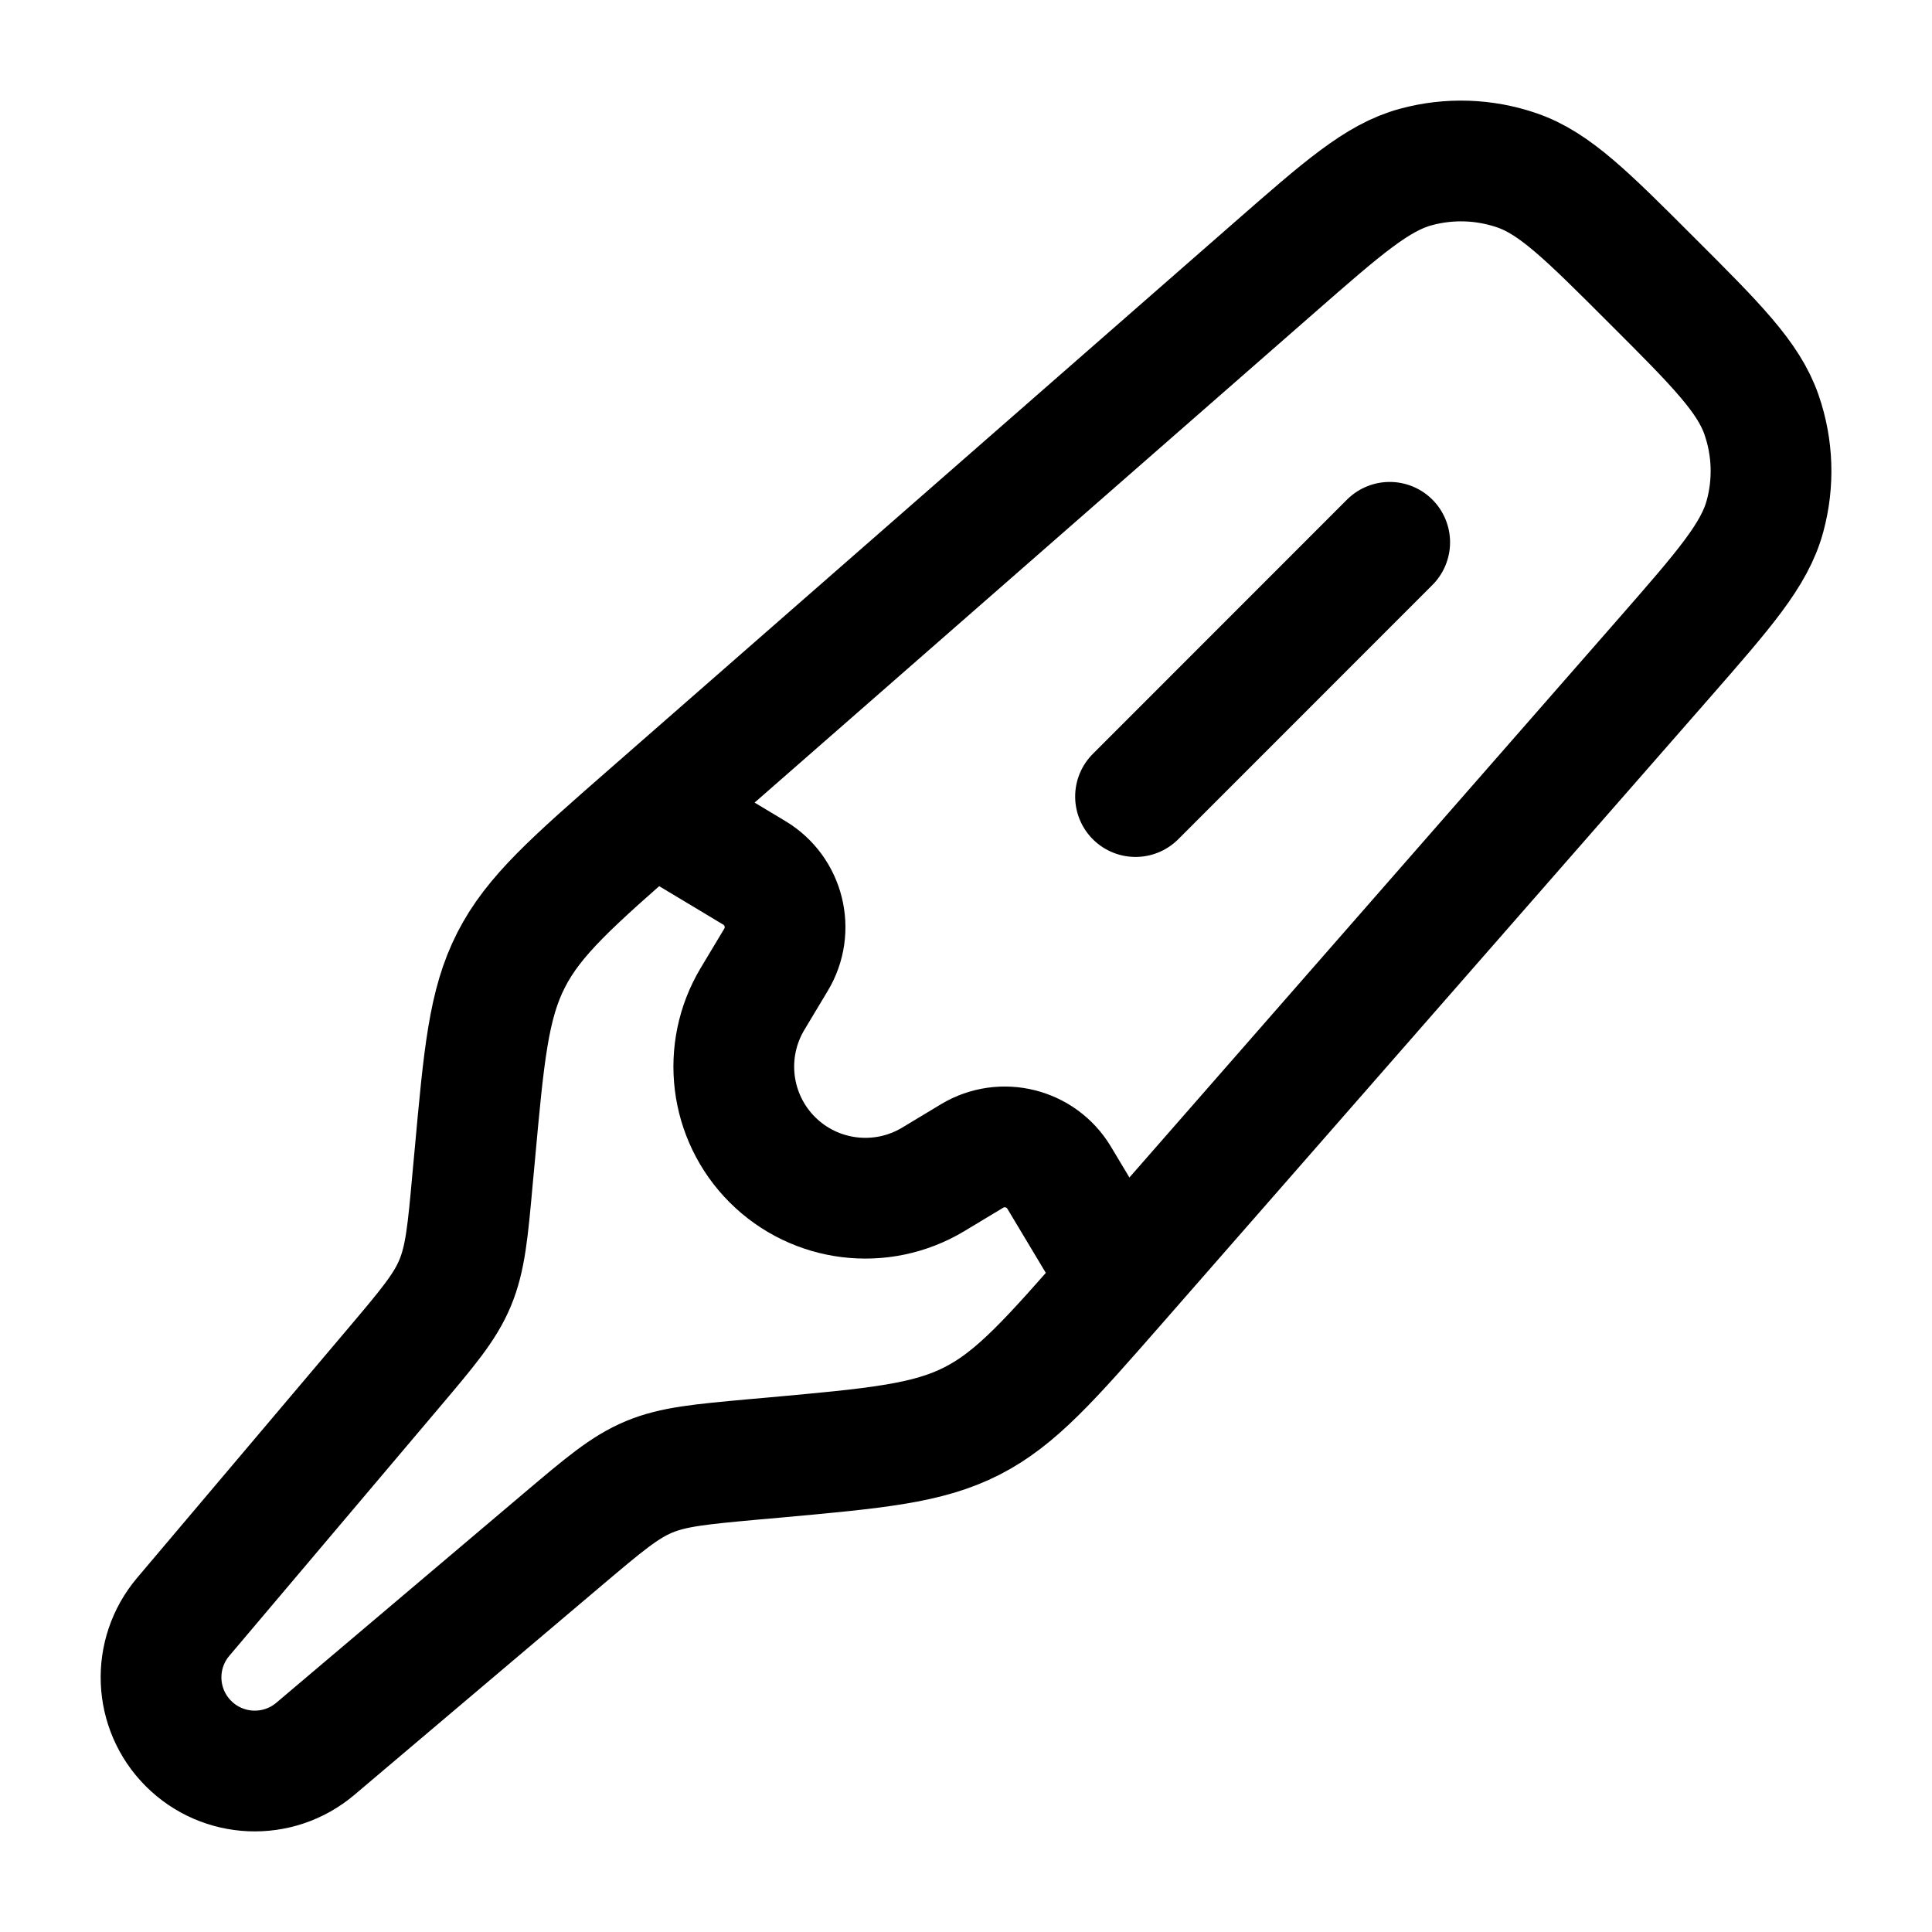 <svg width="20" height="20" viewBox="0 0 20 20" fill="none" xmlns="http://www.w3.org/2000/svg">
<g id="Frame">
<path id="Vector" d="M11.567 13.281L17.229 6.811C17.852 6.098 18.163 5.742 18.271 5.344C18.365 4.999 18.353 4.634 18.236 4.296C18.102 3.906 17.768 3.571 17.098 2.902C16.429 2.233 16.094 1.898 15.705 1.764C15.367 1.647 15.001 1.635 14.656 1.729C14.258 1.837 13.902 2.149 13.19 2.772L6.72 8.433C5.923 9.13 5.525 9.479 5.291 9.938C5.056 10.398 5.009 10.925 4.913 11.979L4.893 12.193C4.843 12.75 4.817 13.028 4.711 13.282C4.605 13.536 4.424 13.749 4.063 14.176L1.897 16.737C1.571 17.122 1.594 17.692 1.951 18.049C2.308 18.406 2.878 18.43 3.264 18.104L5.824 15.937C6.251 15.576 6.464 15.395 6.718 15.289C6.972 15.183 7.25 15.158 7.807 15.107L8.022 15.088C9.075 14.992 9.602 14.944 10.062 14.71C10.522 14.475 10.87 14.077 11.567 13.281Z" stroke="black" stroke-width="1.25" stroke-linecap="round" stroke-linejoin="round"/>
<path id="Vector_2" d="M6.491 8.245L7.809 9.036C8.119 9.222 8.22 9.625 8.033 9.936L7.79 10.341C7.469 10.877 7.553 11.563 7.995 12.005C8.437 12.447 9.123 12.531 9.659 12.21L10.064 11.966C10.375 11.78 10.778 11.881 10.964 12.191L11.754 13.509" stroke="black" stroke-width="1.25" stroke-linejoin="round"/>
<path id="Vector_3" d="M14.386 5.614L11.755 8.246" stroke="black" stroke-width="1.25" stroke-linecap="round" stroke-linejoin="round"/>
</g>
</svg>
